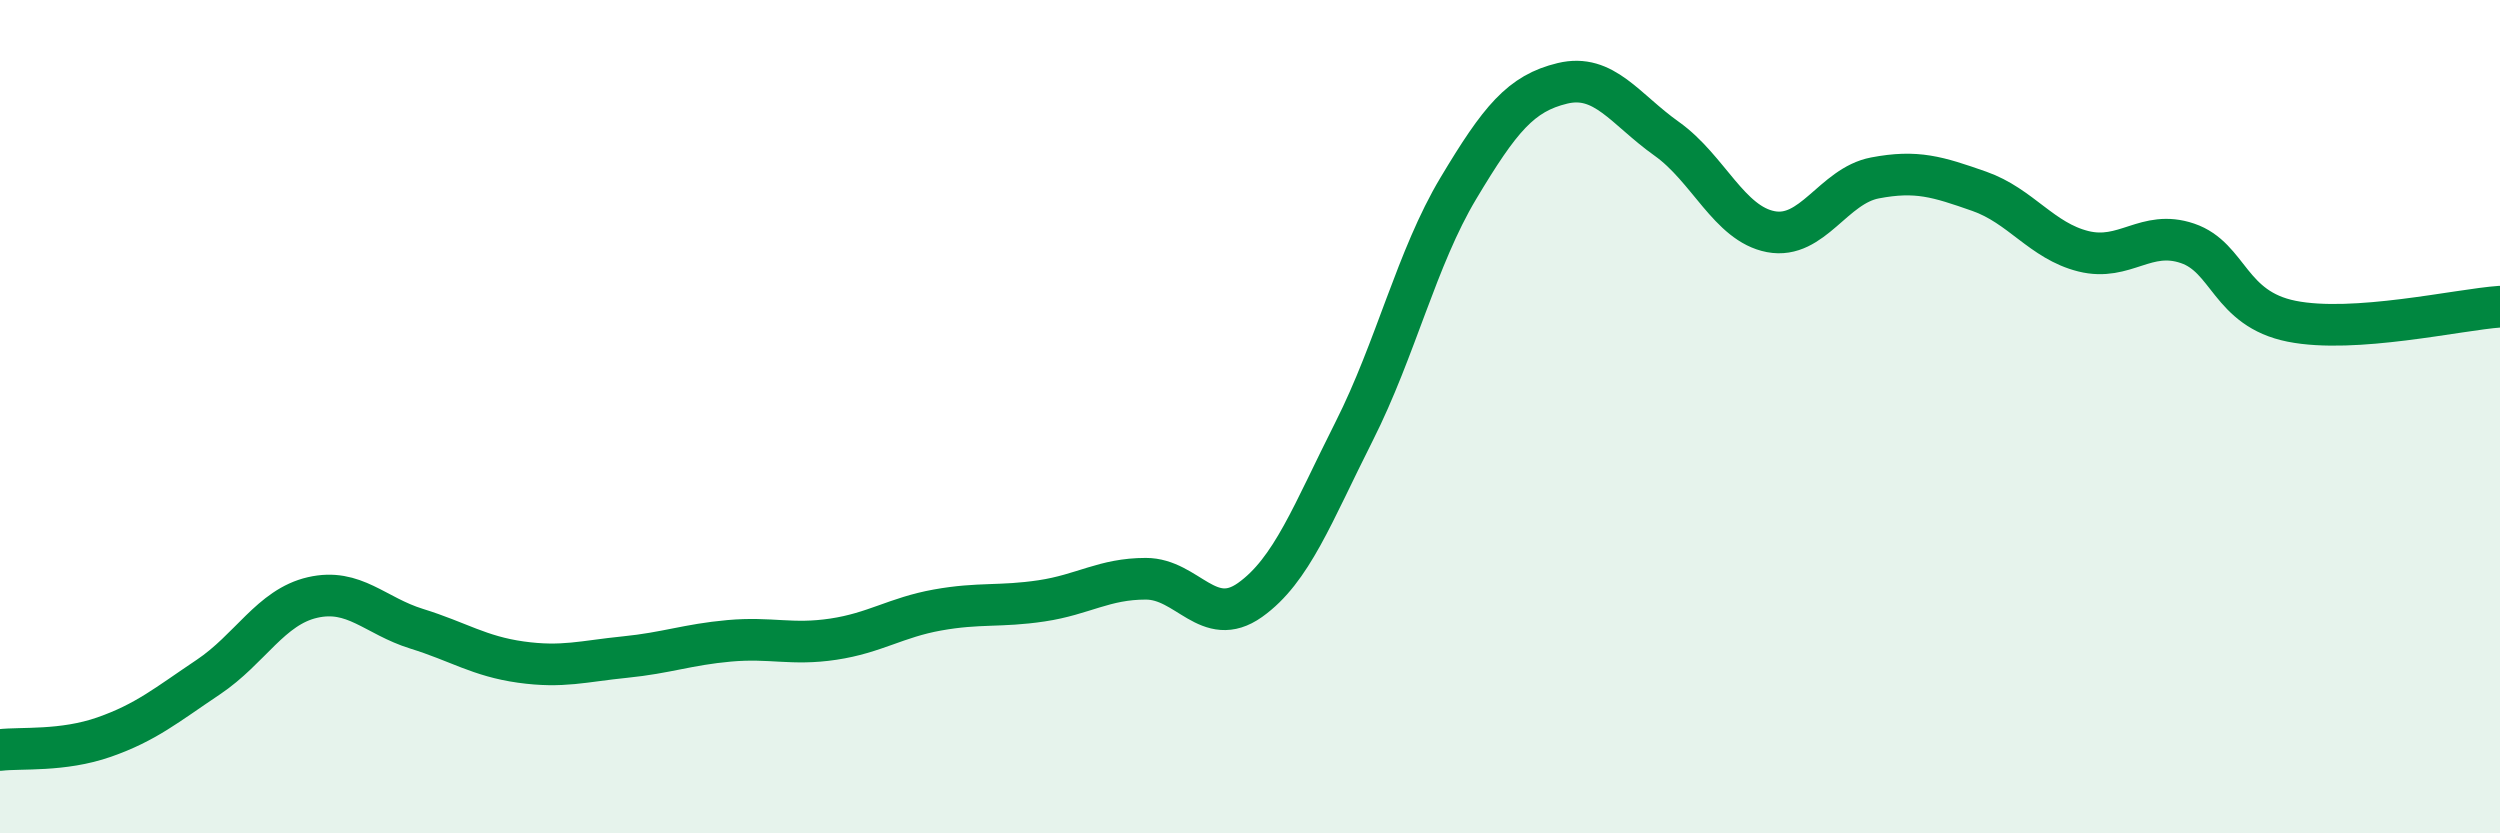 
    <svg width="60" height="20" viewBox="0 0 60 20" xmlns="http://www.w3.org/2000/svg">
      <path
        d="M 0,18 C 0.5,17.94 1.5,18.04 2.5,17.69 C 3.5,17.34 4,16.92 5,16.25 C 6,15.58 6.5,14.57 7.5,14.34 C 8.5,14.11 9,14.78 10,15.09 C 11,15.4 11.5,15.75 12.5,15.89 C 13.5,16.03 14,15.87 15,15.77 C 16,15.67 16.5,15.47 17.5,15.38 C 18.5,15.29 19,15.49 20,15.34 C 21,15.19 21.5,14.82 22.5,14.64 C 23.5,14.46 24,14.57 25,14.42 C 26,14.27 26.5,13.89 27.5,13.89 C 28.5,13.89 29,15.11 30,14.4 C 31,13.69 31.5,12.33 32.5,10.35 C 33.5,8.37 34,6.19 35,4.52 C 36,2.85 36.5,2.24 37.5,2 C 38.5,1.76 39,2.62 40,3.33 C 41,4.04 41.5,5.37 42.5,5.56 C 43.5,5.75 44,4.46 45,4.27 C 46,4.08 46.5,4.24 47.5,4.59 C 48.5,4.94 49,5.78 50,6.03 C 51,6.28 51.5,5.5 52.5,5.84 C 53.5,6.18 53.5,7.41 55,7.71 C 56.5,8.01 59,7.43 60,7.36L60 20L0 20Z"
        fill="#008740"
        opacity="0.1"
        stroke-linecap="round"
        stroke-linejoin="round"
      />
      <path
        d="M 0,18 C 0.5,17.94 1.5,18.04 2.5,17.69 C 3.5,17.34 4,16.92 5,16.25 C 6,15.58 6.5,14.57 7.5,14.34 C 8.5,14.11 9,14.78 10,15.09 C 11,15.4 11.5,15.75 12.5,15.89 C 13.5,16.03 14,15.87 15,15.77 C 16,15.67 16.5,15.47 17.5,15.38 C 18.5,15.29 19,15.49 20,15.34 C 21,15.19 21.5,14.82 22.5,14.64 C 23.5,14.46 24,14.57 25,14.42 C 26,14.27 26.5,13.89 27.5,13.89 C 28.5,13.89 29,15.11 30,14.4 C 31,13.69 31.5,12.33 32.5,10.35 C 33.5,8.37 34,6.19 35,4.52 C 36,2.85 36.5,2.24 37.5,2 C 38.5,1.76 39,2.62 40,3.33 C 41,4.04 41.5,5.37 42.5,5.56 C 43.5,5.75 44,4.46 45,4.27 C 46,4.08 46.5,4.24 47.5,4.59 C 48.5,4.94 49,5.78 50,6.03 C 51,6.28 51.5,5.5 52.5,5.84 C 53.5,6.18 53.5,7.41 55,7.71 C 56.5,8.01 59,7.43 60,7.36"
        stroke="#008740"
        stroke-width="1"
        fill="none"
        stroke-linecap="round"
        stroke-linejoin="round"
      />
    </svg>
  